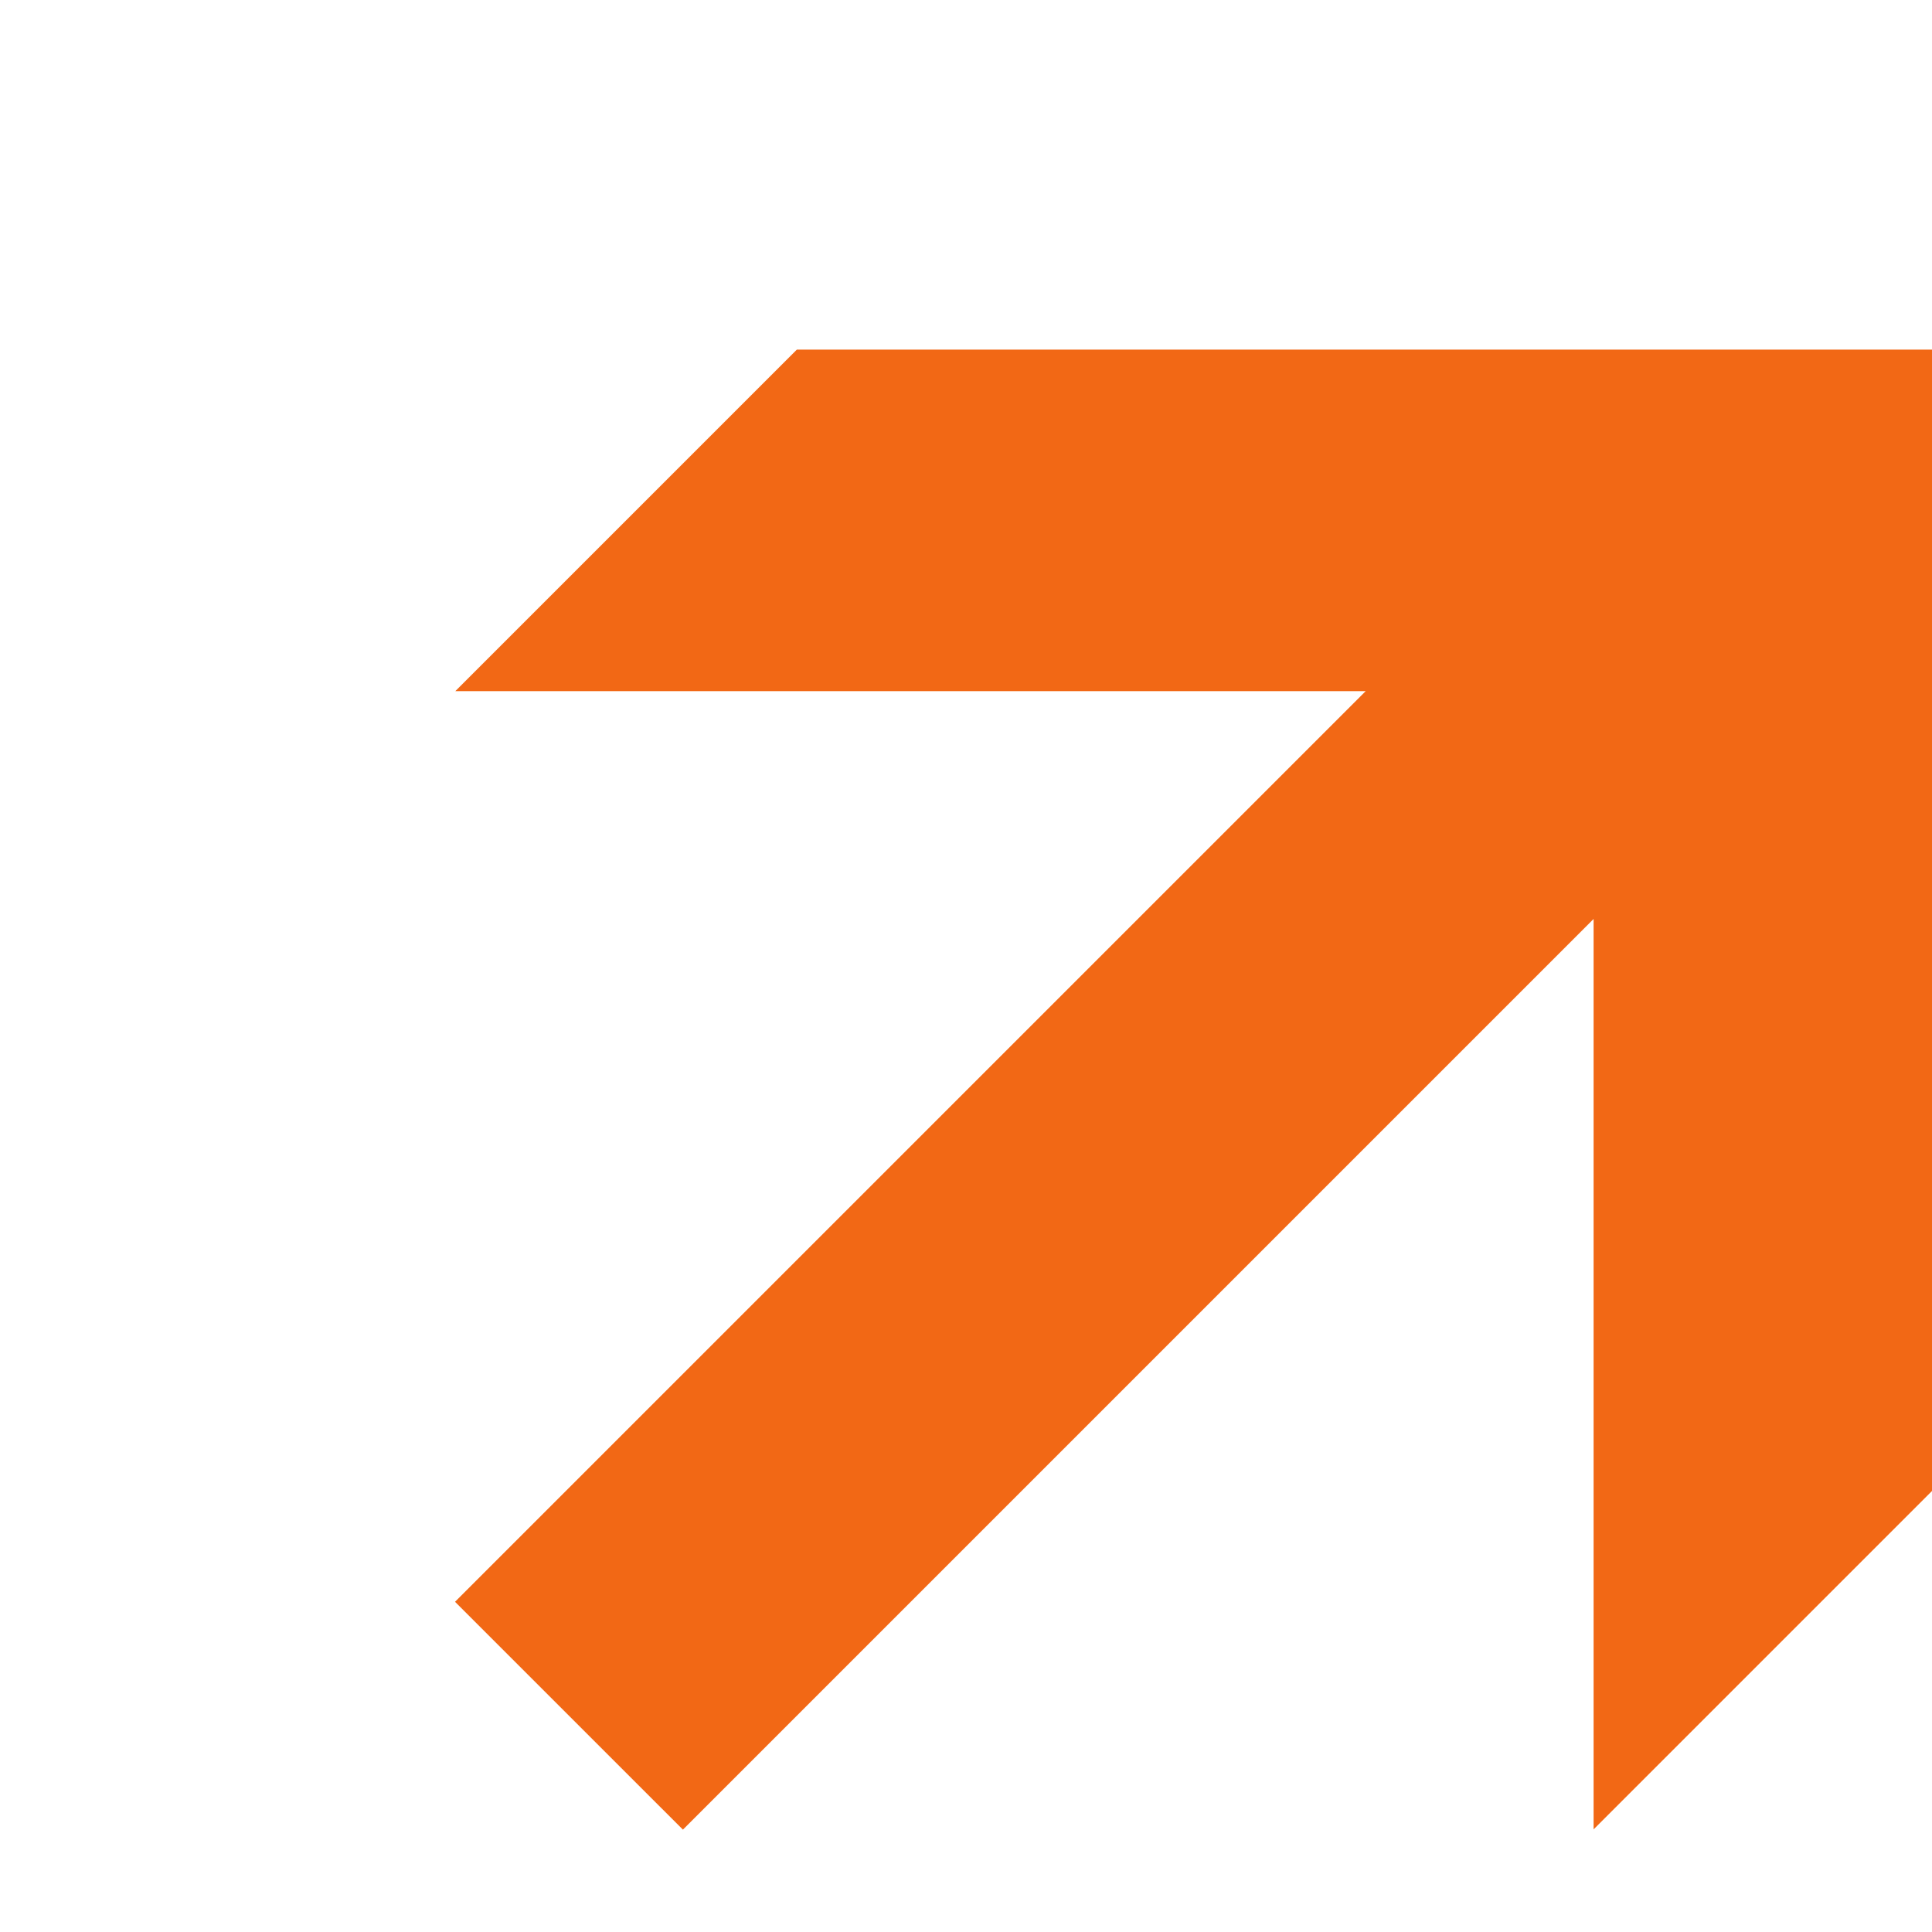 <svg xmlns="http://www.w3.org/2000/svg" width="44" height="44" fill="none"><g clip-path="url(#a)"><path fill="#F26815" d="M44.071 7.962H18.148L10.37 15.74h20.733l-20.74 20.74 5.19 5.189 20.74-20.74v20.734l7.778-7.778V7.962Z"/></g><defs><clipPath id="a"><path fill="#fff" d="M0 0h44v44H0z"/></clipPath></defs></svg>